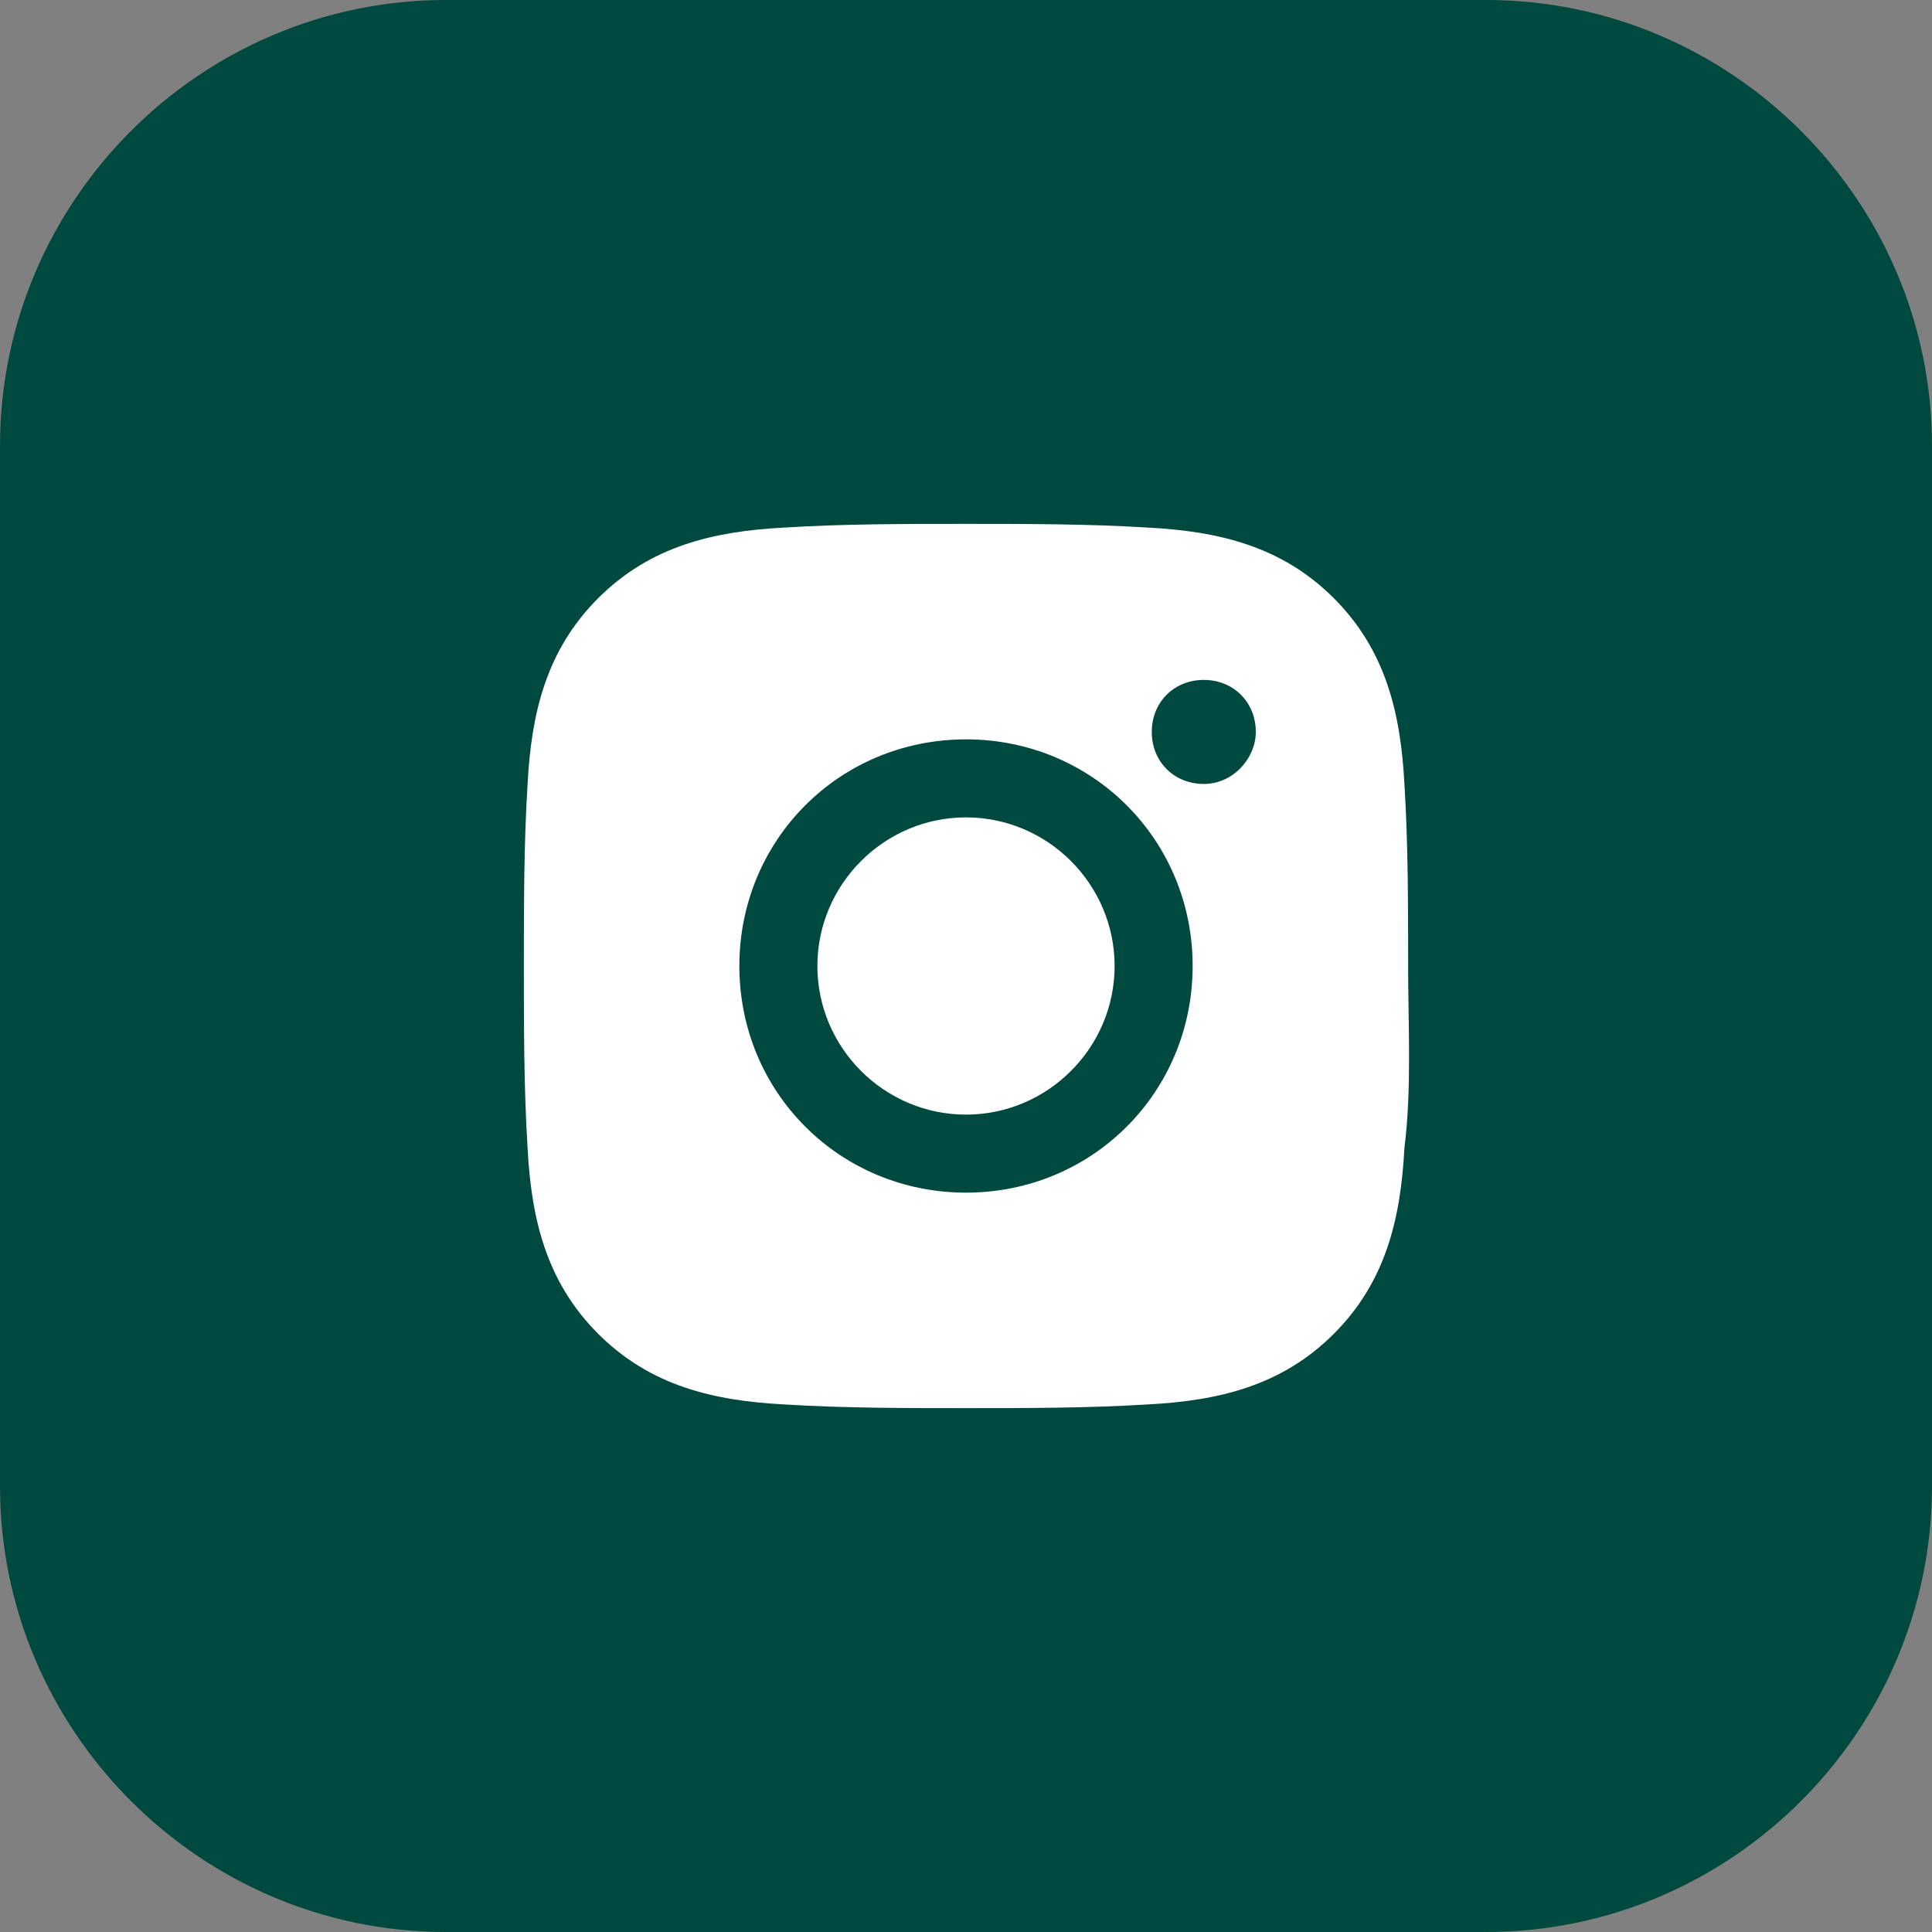 <?xml version="1.0" encoding="utf-8"?>
<!-- Generator: Adobe Illustrator 28.4.1, SVG Export Plug-In . SVG Version: 6.00 Build 0)  -->
<svg version="1.1" id="Layer_1" xmlns="http://www.w3.org/2000/svg" xmlns:xlink="http://www.w3.org/1999/xlink" x="0px" y="0px"
	 viewBox="0 0 52 52" style="enable-background:new 0 0 52 52;" xml:space="preserve">
<rect x="0" y="0" width="52" height="52" fill="#808080" stroke="none"/>
<style type="text/css">
	.st0{fill:#00493E;}
	.st1{fill:#FFFFFF;}
</style>
<path class="st0" d="M12,0h28c6.6,0,12,5.4,12,12v28c0,6.6-5.4,12-12,12H12C5.4,52,0,46.6,0,40V12C0,5.4,5.4,0,12,0z"/>
<path class="st1" d="M26,22c-2.2,0-4,1.8-4,4c0,2.2,1.8,4,4,4c2.2,0,4-1.8,4-4S28.2,22,26,22z M37.9,26c0-1.6,0-3.3-0.1-4.9
	c-0.1-1.9-0.5-3.6-1.9-5c-1.4-1.4-3.1-1.8-5-1.9c-1.6-0.1-3.3-0.1-4.9-0.1c-1.6,0-3.3,0-4.9,0.1c-1.9,0.1-3.6,0.5-5,1.9
	c-1.4,1.4-1.8,3.1-1.9,5c-0.1,1.6-0.1,3.3-0.1,4.9c0,1.6,0,3.3,0.1,4.9c0.1,1.9,0.5,3.6,1.9,5c1.4,1.4,3.1,1.8,5,1.9
	c1.6,0.1,3.3,0.1,4.9,0.1c1.6,0,3.3,0,4.9-0.1c1.9-0.1,3.6-0.5,5-1.9c1.4-1.4,1.8-3.1,1.9-5C38,29.3,37.9,27.6,37.9,26z M26,32.1
	c-3.4,0-6.1-2.7-6.1-6.1s2.7-6.1,6.1-6.1s6.1,2.7,6.1,6.1S29.4,32.1,26,32.1z M32.4,21.1c-0.8,0-1.4-0.6-1.4-1.4
	c0-0.8,0.6-1.4,1.4-1.4c0.8,0,1.4,0.6,1.4,1.4C33.8,20.4,33.2,21.1,32.4,21.1C32.4,21.1,32.4,21.1,32.4,21.1z"/>
</svg>
